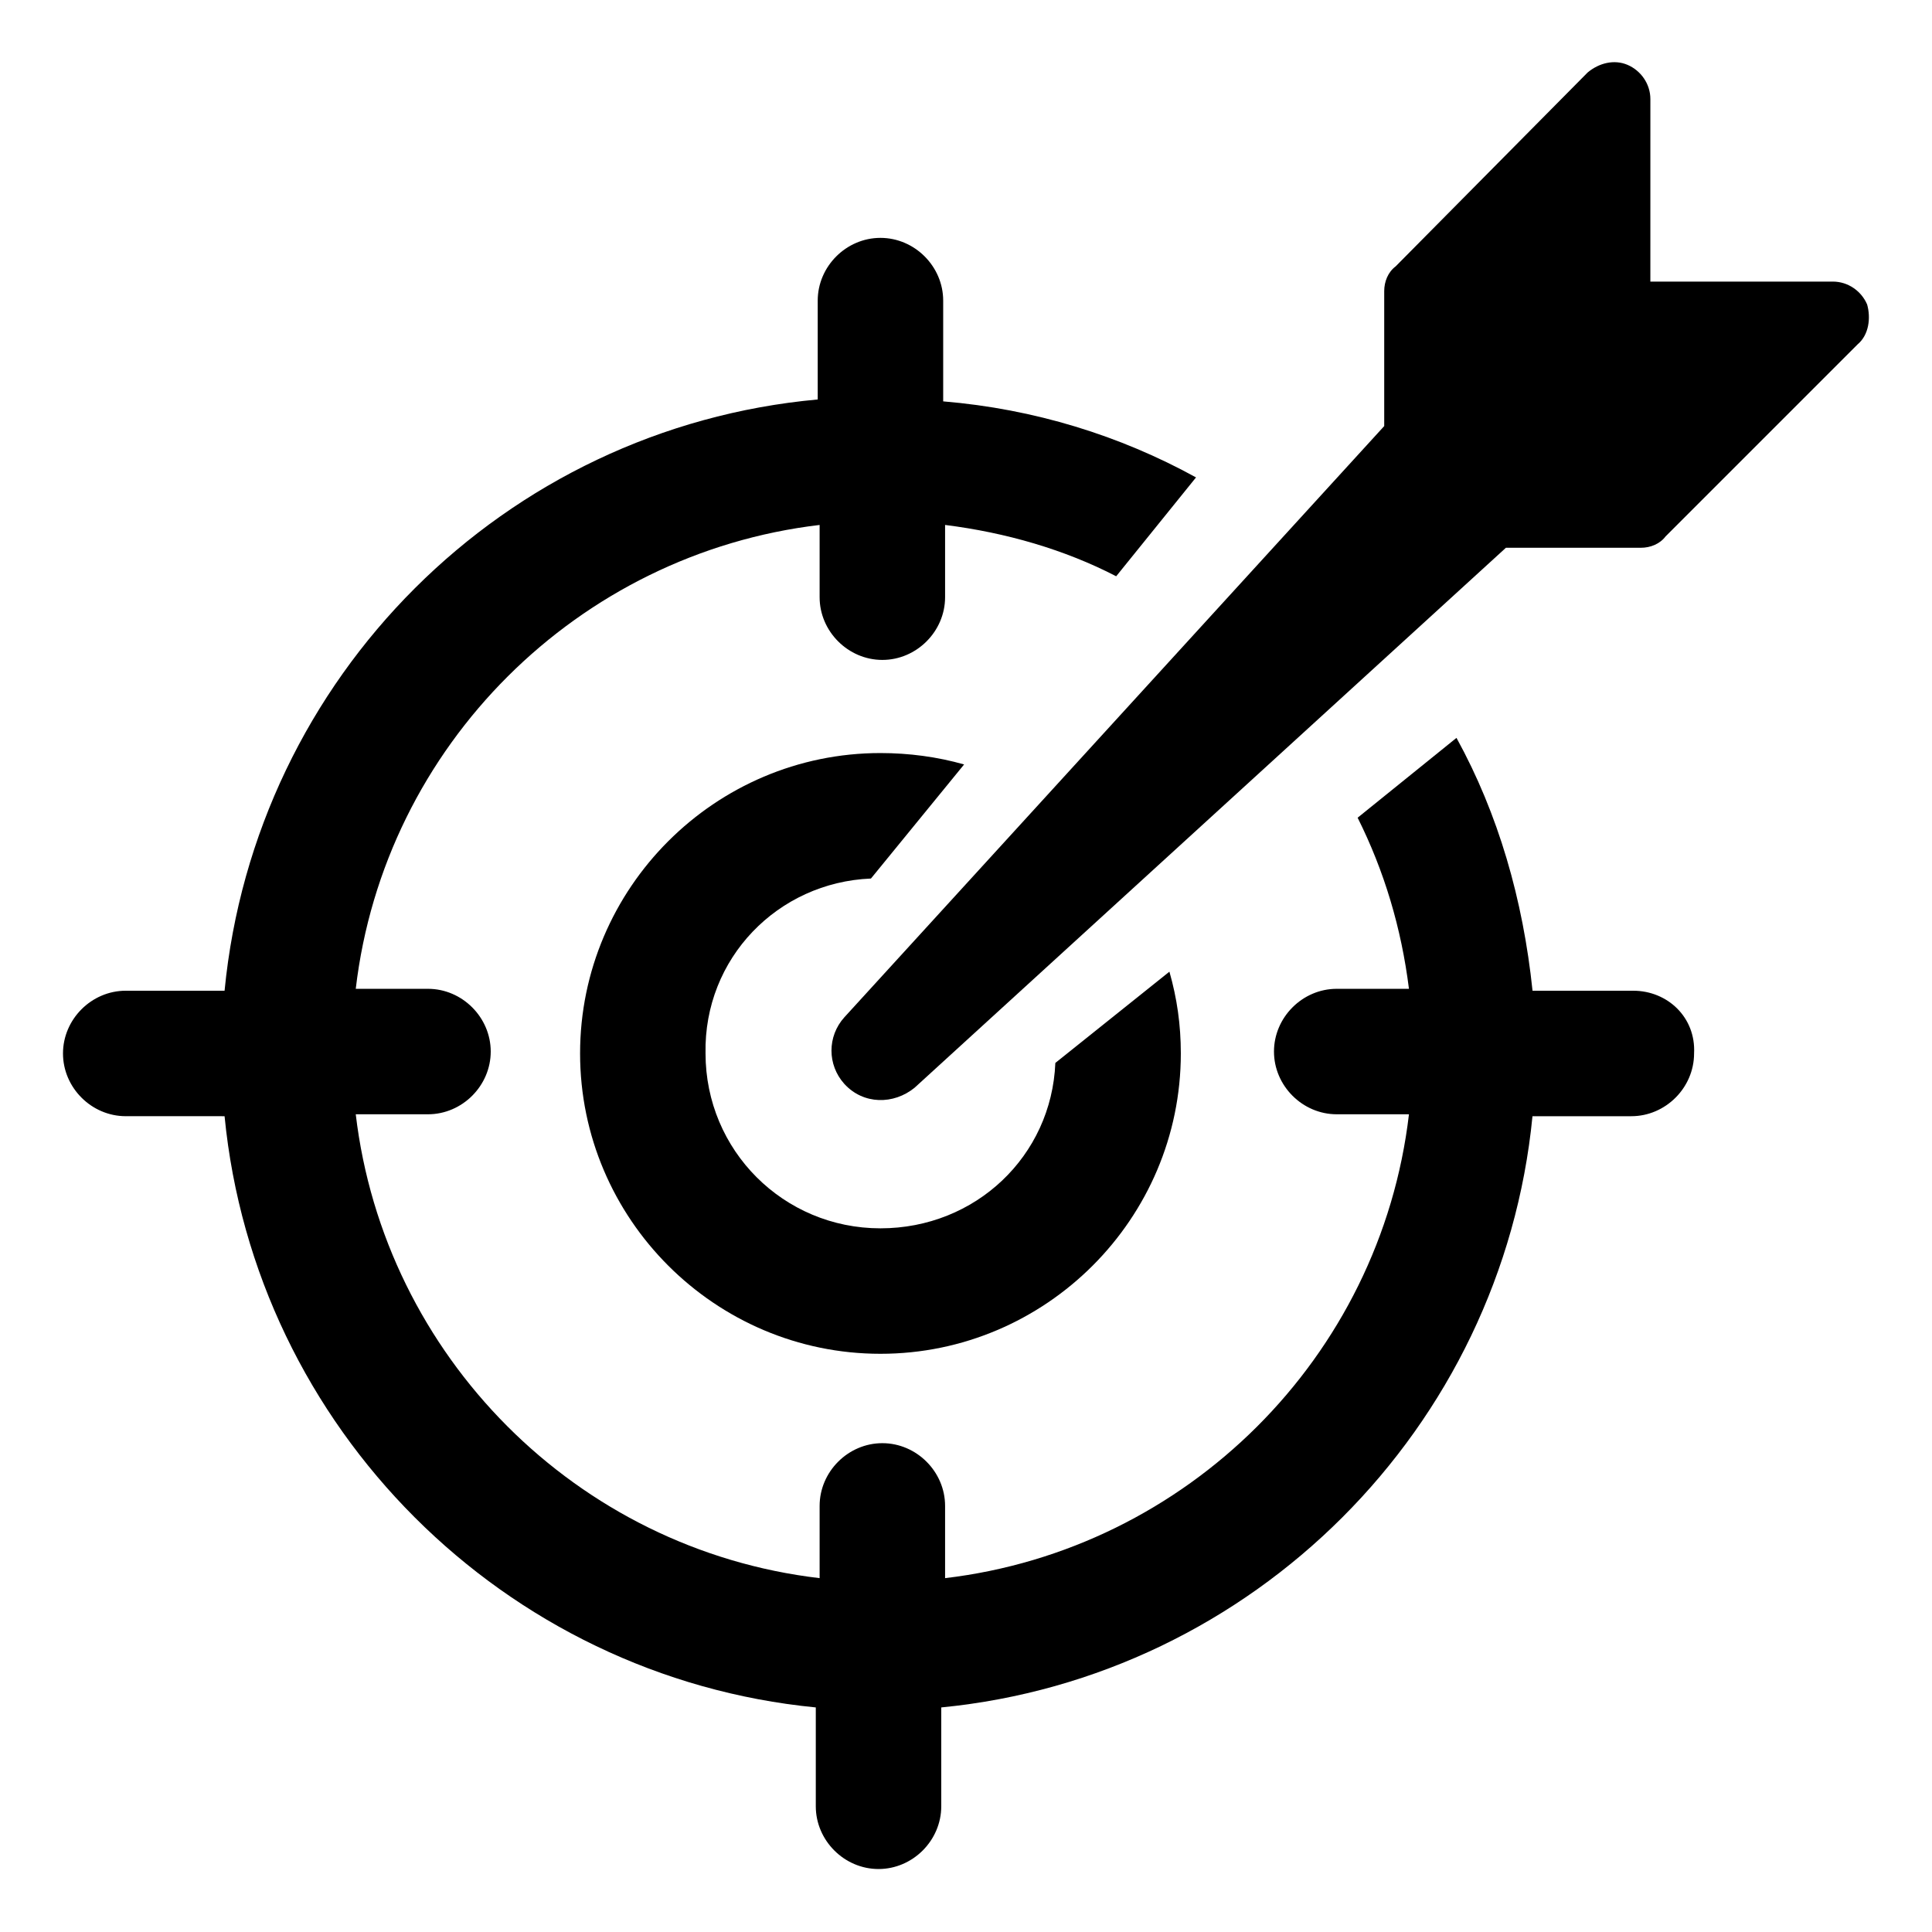 <?xml version="1.0" encoding="UTF-8"?>
<!-- Uploaded to: SVG Repo, www.svgrepo.com, Generator: SVG Repo Mixer Tools -->
<svg fill="#000000" width="800px" height="800px" version="1.1" viewBox="144 144 512 512" xmlns="http://www.w3.org/2000/svg">
 <g>
  <path d="m374.81 376.82 24.688-30.23c-7.055-2.016-14.609-3.023-22.168-3.023-43.832 0-79.602 35.77-79.602 79.602s35.77 79.602 79.602 79.602 79.602-35.77 79.602-79.602c0-7.559-1.008-14.609-3.023-21.664l-30.23 24.184c-1.008 24.688-21.16 43.832-46.352 43.832-25.695 0-46.352-20.656-46.352-46.352-0.5-25.188 19.148-45.34 43.836-46.348z"/>
  <path d="m638.8 224.67c-1.512-3.527-5.039-6.047-9.07-6.047h-48.367l0.004-48.363c0-4.031-2.519-7.559-6.047-9.07-3.527-1.512-7.559-0.504-10.578 2.016l-50.887 51.391c-2.016 1.512-3.023 4.031-3.023 6.547v35.77l-143.08 156.69c-4.535 5.039-4.535 12.594 0 17.633 5.039 5.543 13.098 5.543 18.641 1.008l156.69-143.08h35.77c2.519 0 5.039-1.008 6.551-3.023l50.883-50.883c3.023-2.519 3.527-7.055 2.519-10.582z"/>
  <path d="m576.84 406.55h-26.703c-2.519-24.184-9.07-46.855-20.152-67.008l-26.199 21.16c7.055 14.105 11.586 29.223 13.602 45.344h-19.145c-9.07 0-16.625 7.559-16.625 16.625 0 9.07 7.559 16.625 16.625 16.625h19.145c-7.559 64.488-58.945 115.37-122.93 122.93v-19.145c0-9.07-7.559-16.625-16.625-16.625-9.07 0-16.625 7.559-16.625 16.625v19.145c-64.488-7.559-115.37-58.945-122.93-122.93h19.145c9.07 0 16.625-7.559 16.625-16.625 0-9.07-7.559-16.625-16.625-16.625h-19.145c7.559-64.488 58.945-115.37 122.93-122.93v19.145c0 9.07 7.559 16.625 16.625 16.625 9.07 0 16.625-7.559 16.625-16.625v-19.145c16.121 2.016 31.738 6.551 45.344 13.602l21.16-26.199c-20.152-11.082-42.824-18.137-67.008-20.152v-26.703c0-9.07-7.559-16.625-16.625-16.625-9.07 0-16.625 7.559-16.625 16.625v26.199c-83.125 7.562-149.12 73.559-157.19 156.69h-26.195c-9.07 0-16.625 7.559-16.625 16.625 0 9.07 7.559 16.625 16.625 16.625l26.195 0.004c8.062 82.625 74.059 148.62 156.68 156.68v26.199c0 9.07 7.559 16.625 16.625 16.625 9.07 0 16.625-7.559 16.625-16.625v-26.199c82.625-8.062 148.62-74.059 156.68-156.68h26.199c9.07 0 16.625-7.559 16.625-16.625 0.508-9.574-7.051-16.629-16.117-16.629z"/>
 </g>
</svg>